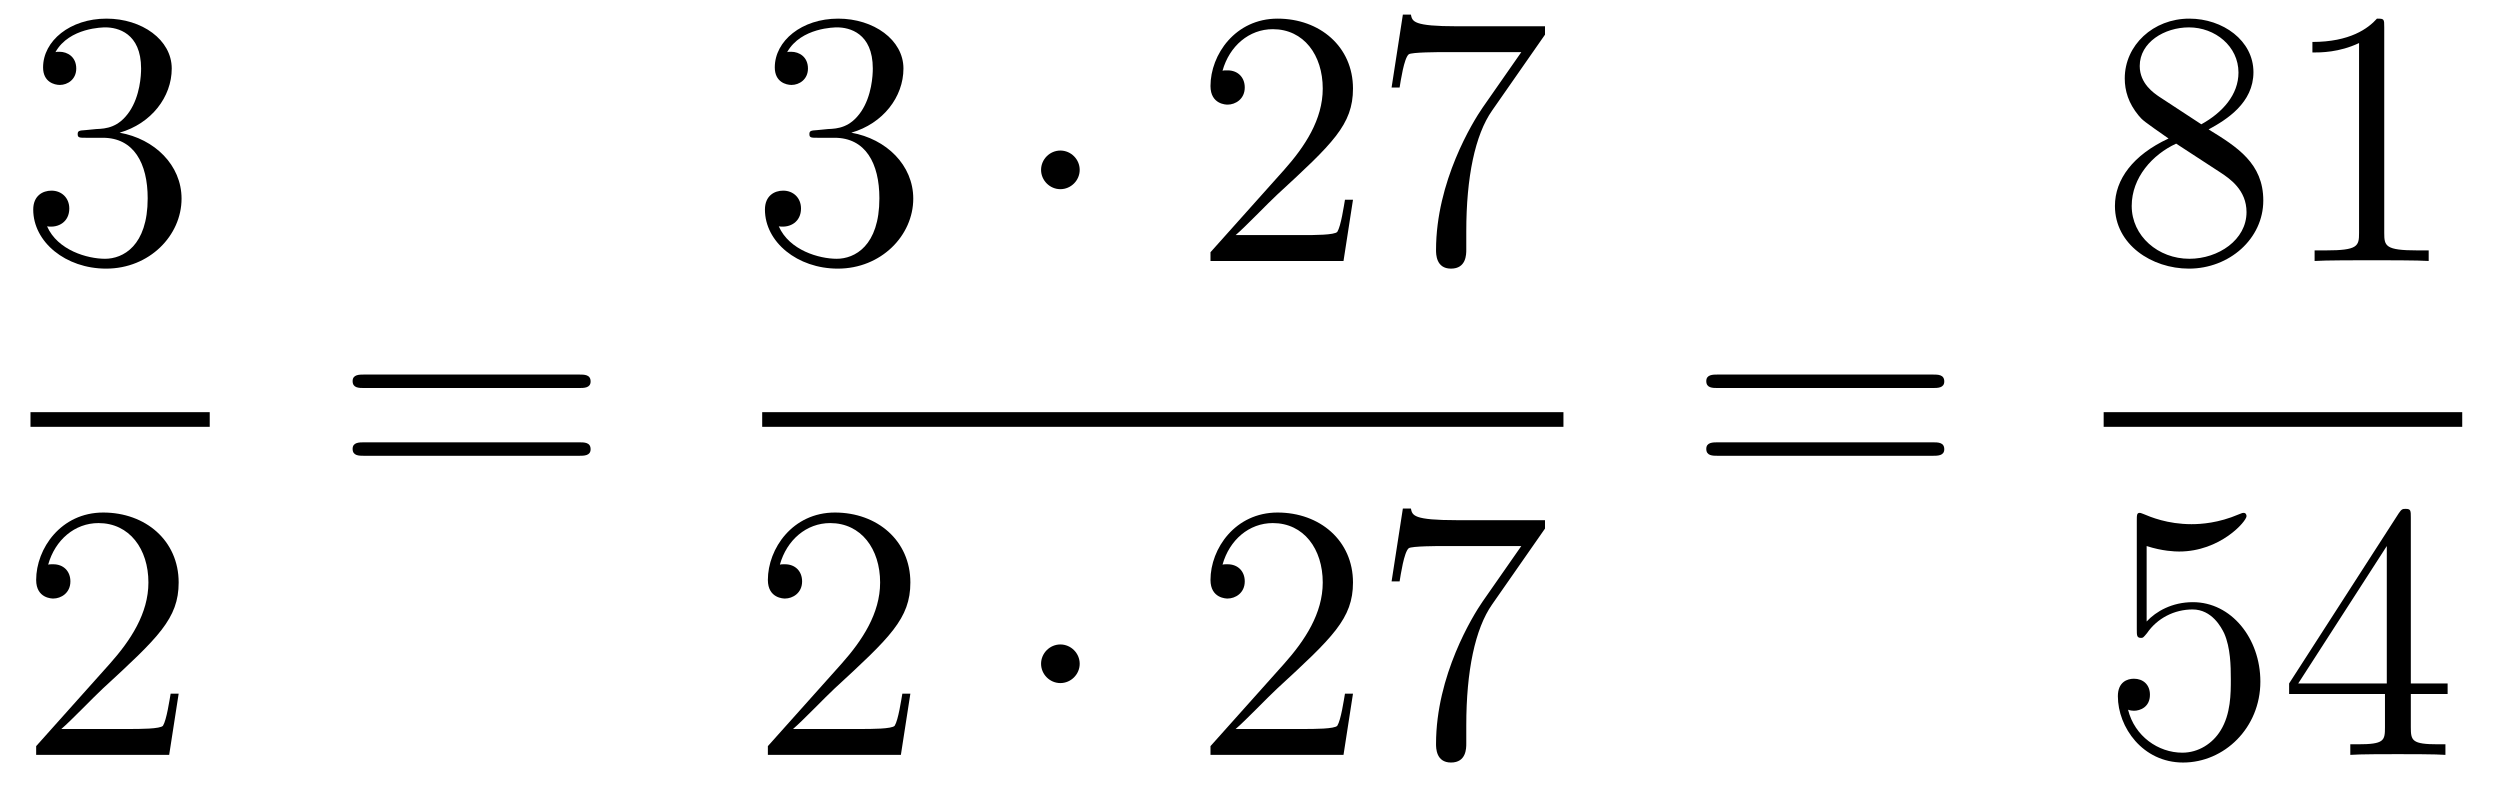 <?xml version='1.0'?>
<!-- This file was generated by dvisvgm 1.14.1 -->
<svg height='26pt' version='1.1' viewBox='0 -26 82 26' width='82pt' xmlns='http://www.w3.org/2000/svg' xmlns:xlink='http://www.w3.org/1999/xlink'>
<g id='page1'>
<g transform='matrix(1 0 0 1 -129 641)'>
<path d='M131.8 -662.732C131.596 -662.72 131.548 -662.707 131.548 -662.6C131.548 -662.481 131.608 -662.481 131.823 -662.481H132.373C133.389 -662.481 133.844 -661.644 133.844 -660.496C133.844 -658.93 133.031 -658.512 132.445 -658.512C131.871 -658.512 130.891 -658.787 130.544 -659.576C130.927 -659.516 131.273 -659.731 131.273 -660.161C131.273 -660.508 131.022 -660.747 130.688 -660.747C130.401 -660.747 130.09 -660.58 130.09 -660.126C130.09 -659.062 131.154 -658.189 132.481 -658.189C133.903 -658.189 134.955 -659.277 134.955 -660.484C134.955 -661.584 134.071 -662.445 132.923 -662.648C133.963 -662.947 134.633 -663.819 134.633 -664.752C134.633 -665.696 133.653 -666.389 132.493 -666.389C131.298 -666.389 130.413 -665.66 130.413 -664.788C130.413 -664.309 130.783 -664.214 130.963 -664.214C131.214 -664.214 131.501 -664.393 131.501 -664.752C131.501 -665.134 131.214 -665.302 130.951 -665.302C130.879 -665.302 130.855 -665.302 130.819 -665.29C131.273 -666.102 132.397 -666.102 132.457 -666.102C132.852 -666.102 133.628 -665.923 133.628 -664.752C133.628 -664.525 133.593 -663.855 133.246 -663.341C132.888 -662.815 132.481 -662.779 132.158 -662.767L131.8 -662.732Z' fill-rule='evenodd'/>
<path d='M130 -653H135.879V-653.481H130'/>
<path d='M134.86 -644.248H134.597C134.561 -644.045 134.465 -643.387 134.346 -643.196C134.262 -643.089 133.581 -643.089 133.222 -643.089H131.011C131.333 -643.364 132.063 -644.129 132.373 -644.416C134.19 -646.089 134.86 -646.711 134.86 -647.894C134.86 -649.269 133.772 -650.189 132.385 -650.189C130.999 -650.189 130.186 -649.006 130.186 -647.978C130.186 -647.368 130.712 -647.368 130.748 -647.368C130.999 -647.368 131.309 -647.547 131.309 -647.93C131.309 -648.265 131.082 -648.492 130.748 -648.492C130.64 -648.492 130.616 -648.492 130.58 -648.48C130.808 -649.293 131.453 -649.843 132.23 -649.843C133.246 -649.843 133.868 -648.994 133.868 -647.894C133.868 -646.878 133.282 -645.993 132.601 -645.228L130.186 -642.527V-642.24H134.549L134.86 -644.248Z' fill-rule='evenodd'/>
<path d='M147.989 -654.273C148.156 -654.273 148.372 -654.273 148.372 -654.488C148.372 -654.715 148.168 -654.715 147.989 -654.715H140.948C140.781 -654.715 140.566 -654.715 140.566 -654.5C140.566 -654.273 140.769 -654.273 140.948 -654.273H147.989ZM147.989 -652.05C148.156 -652.05 148.372 -652.05 148.372 -652.265C148.372 -652.492 148.168 -652.492 147.989 -652.492H140.948C140.781 -652.492 140.566 -652.492 140.566 -652.277C140.566 -652.05 140.769 -652.05 140.948 -652.05H147.989Z' fill-rule='evenodd'/>
<path d='M155.8 -662.732C155.596 -662.72 155.548 -662.707 155.548 -662.6C155.548 -662.481 155.608 -662.481 155.823 -662.481H156.373C157.389 -662.481 157.844 -661.644 157.844 -660.496C157.844 -658.93 157.031 -658.512 156.445 -658.512C155.871 -658.512 154.891 -658.787 154.544 -659.576C154.927 -659.516 155.273 -659.731 155.273 -660.161C155.273 -660.508 155.022 -660.747 154.688 -660.747C154.401 -660.747 154.09 -660.58 154.09 -660.126C154.09 -659.062 155.154 -658.189 156.481 -658.189C157.903 -658.189 158.955 -659.277 158.955 -660.484C158.955 -661.584 158.071 -662.445 156.923 -662.648C157.963 -662.947 158.633 -663.819 158.633 -664.752C158.633 -665.696 157.653 -666.389 156.493 -666.389C155.298 -666.389 154.413 -665.66 154.413 -664.788C154.413 -664.309 154.783 -664.214 154.963 -664.214C155.214 -664.214 155.501 -664.393 155.501 -664.752C155.501 -665.134 155.214 -665.302 154.951 -665.302C154.879 -665.302 154.855 -665.302 154.819 -665.29C155.273 -666.102 156.397 -666.102 156.457 -666.102C156.852 -666.102 157.628 -665.923 157.628 -664.752C157.628 -664.525 157.593 -663.855 157.246 -663.341C156.888 -662.815 156.481 -662.779 156.158 -662.767L155.8 -662.732Z' fill-rule='evenodd'/>
<path d='M164.414 -661.428C164.414 -661.775 164.127 -662.062 163.78 -662.062C163.434 -662.062 163.147 -661.775 163.147 -661.428C163.147 -661.082 163.434 -660.795 163.78 -660.795C164.127 -660.795 164.414 -661.082 164.414 -661.428Z' fill-rule='evenodd'/>
<path d='M173.378 -660.448H173.115C173.079 -660.245 172.984 -659.587 172.864 -659.396C172.78 -659.289 172.099 -659.289 171.741 -659.289H169.529C169.852 -659.564 170.581 -660.329 170.892 -660.616C172.709 -662.289 173.378 -662.911 173.378 -664.094C173.378 -665.469 172.29 -666.389 170.904 -666.389C169.517 -666.389 168.704 -665.206 168.704 -664.178C168.704 -663.568 169.23 -663.568 169.266 -663.568C169.517 -663.568 169.828 -663.747 169.828 -664.13C169.828 -664.465 169.6 -664.692 169.266 -664.692C169.158 -664.692 169.134 -664.692 169.099 -664.68C169.326 -665.493 169.971 -666.043 170.748 -666.043C171.764 -666.043 172.386 -665.194 172.386 -664.094C172.386 -663.078 171.8 -662.193 171.119 -661.428L168.704 -658.727V-658.44H173.067L173.378 -660.448ZM179.676 -665.863V-666.138H176.795C175.349 -666.138 175.325 -666.294 175.277 -666.521H175.014L174.644 -664.13H174.907C174.943 -664.345 175.05 -665.087 175.206 -665.218C175.301 -665.29 176.198 -665.29 176.365 -665.29H178.899L177.632 -663.473C177.309 -663.007 176.102 -661.046 176.102 -658.799C176.102 -658.667 176.102 -658.189 176.592 -658.189C177.094 -658.189 177.094 -658.655 177.094 -658.811V-659.408C177.094 -661.189 177.381 -662.576 177.943 -663.377L179.676 -665.863Z' fill-rule='evenodd'/>
<path d='M154 -653H180.281V-653.481H154'/>
<path d='M158.86 -644.248H158.597C158.561 -644.045 158.465 -643.387 158.346 -643.196C158.262 -643.089 157.581 -643.089 157.222 -643.089H155.011C155.333 -643.364 156.063 -644.129 156.373 -644.416C158.19 -646.089 158.86 -646.711 158.86 -647.894C158.86 -649.269 157.772 -650.189 156.385 -650.189C154.999 -650.189 154.186 -649.006 154.186 -647.978C154.186 -647.368 154.712 -647.368 154.748 -647.368C154.999 -647.368 155.309 -647.547 155.309 -647.93C155.309 -648.265 155.082 -648.492 154.748 -648.492C154.64 -648.492 154.616 -648.492 154.58 -648.48C154.808 -649.293 155.453 -649.843 156.23 -649.843C157.246 -649.843 157.868 -648.994 157.868 -647.894C157.868 -646.878 157.282 -645.993 156.601 -645.228L154.186 -642.527V-642.24H158.549L158.86 -644.248Z' fill-rule='evenodd'/>
<path d='M164.414 -645.228C164.414 -645.575 164.127 -645.862 163.78 -645.862C163.434 -645.862 163.147 -645.575 163.147 -645.228C163.147 -644.882 163.434 -644.595 163.78 -644.595C164.127 -644.595 164.414 -644.882 164.414 -645.228Z' fill-rule='evenodd'/>
<path d='M173.378 -644.248H173.115C173.079 -644.045 172.984 -643.387 172.864 -643.196C172.78 -643.089 172.099 -643.089 171.741 -643.089H169.529C169.852 -643.364 170.581 -644.129 170.892 -644.416C172.709 -646.089 173.378 -646.711 173.378 -647.894C173.378 -649.269 172.29 -650.189 170.904 -650.189C169.517 -650.189 168.704 -649.006 168.704 -647.978C168.704 -647.368 169.23 -647.368 169.266 -647.368C169.517 -647.368 169.828 -647.547 169.828 -647.93C169.828 -648.265 169.6 -648.492 169.266 -648.492C169.158 -648.492 169.134 -648.492 169.099 -648.48C169.326 -649.293 169.971 -649.843 170.748 -649.843C171.764 -649.843 172.386 -648.994 172.386 -647.894C172.386 -646.878 171.8 -645.993 171.119 -645.228L168.704 -642.527V-642.24H173.067L173.378 -644.248ZM179.676 -649.663V-649.938H176.795C175.349 -649.938 175.325 -650.094 175.277 -650.321H175.014L174.644 -647.93H174.907C174.943 -648.145 175.05 -648.887 175.206 -649.018C175.301 -649.09 176.198 -649.09 176.365 -649.09H178.899L177.632 -647.273C177.309 -646.807 176.102 -644.846 176.102 -642.599C176.102 -642.467 176.102 -641.989 176.592 -641.989C177.094 -641.989 177.094 -642.455 177.094 -642.611V-643.208C177.094 -644.989 177.381 -646.376 177.943 -647.177L179.676 -649.663Z' fill-rule='evenodd'/>
<path d='M192.389 -654.273C192.557 -654.273 192.772 -654.273 192.772 -654.488C192.772 -654.715 192.569 -654.715 192.389 -654.715H185.348C185.181 -654.715 184.966 -654.715 184.966 -654.5C184.966 -654.273 185.169 -654.273 185.348 -654.273H192.389ZM192.389 -652.05C192.557 -652.05 192.772 -652.05 192.772 -652.265C192.772 -652.492 192.569 -652.492 192.389 -652.492H185.348C185.181 -652.492 184.966 -652.492 184.966 -652.277C184.966 -652.05 185.169 -652.05 185.348 -652.05H192.389Z' fill-rule='evenodd'/>
<path d='M201.442 -662.755C202.04 -663.078 202.913 -663.628 202.913 -664.632C202.913 -665.672 201.908 -666.389 200.809 -666.389C199.625 -666.389 198.692 -665.517 198.692 -664.429C198.692 -664.023 198.812 -663.616 199.147 -663.21C199.279 -663.054 199.291 -663.042 200.128 -662.457C198.968 -661.919 198.37 -661.118 198.37 -660.245C198.37 -658.978 199.578 -658.189 200.797 -658.189C202.123 -658.189 203.236 -659.169 203.236 -660.424C203.236 -661.644 202.375 -662.182 201.442 -662.755ZM199.817 -663.831C199.661 -663.939 199.183 -664.25 199.183 -664.835C199.183 -665.613 199.996 -666.102 200.797 -666.102C201.658 -666.102 202.422 -665.481 202.422 -664.62C202.422 -663.891 201.896 -663.305 201.203 -662.923L199.817 -663.831ZM200.378 -662.289L201.826 -661.345C202.135 -661.142 202.686 -660.771 202.686 -660.042C202.686 -659.133 201.766 -658.512 200.809 -658.512C199.793 -658.512 198.92 -659.253 198.92 -660.245C198.92 -661.177 199.601 -661.931 200.378 -662.289ZM207.203 -666.102C207.203 -666.378 207.203 -666.389 206.964 -666.389C206.677 -666.067 206.078 -665.624 204.847 -665.624V-665.278C205.123 -665.278 205.721 -665.278 206.377 -665.588V-659.36C206.377 -658.93 206.342 -658.787 205.29 -658.787H204.919V-658.44C205.242 -658.464 206.402 -658.464 206.796 -658.464C207.191 -658.464 208.338 -658.464 208.661 -658.44V-658.787H208.29C207.239 -658.787 207.203 -658.93 207.203 -659.36V-666.102Z' fill-rule='evenodd'/>
<path d='M198 -653H209.761V-653.481H198'/>
<path d='M199.41 -649.09C199.924 -648.922 200.342 -648.91 200.474 -648.91C201.826 -648.91 202.686 -649.902 202.686 -650.07C202.686 -650.118 202.662 -650.178 202.59 -650.178C202.566 -650.178 202.542 -650.178 202.434 -650.13C201.766 -649.843 201.191 -649.807 200.881 -649.807C200.092 -649.807 199.53 -650.046 199.302 -650.142C199.219 -650.178 199.195 -650.178 199.183 -650.178C199.087 -650.178 199.087 -650.106 199.087 -649.914V-646.364C199.087 -646.149 199.087 -646.077 199.231 -646.077C199.291 -646.077 199.302 -646.089 199.422 -646.233C199.757 -646.723 200.318 -647.01 200.916 -647.01C201.55 -647.01 201.86 -646.424 201.956 -646.221C202.159 -645.754 202.171 -645.169 202.171 -644.714C202.171 -644.26 202.171 -643.579 201.836 -643.041C201.574 -642.611 201.108 -642.312 200.581 -642.312C199.793 -642.312 199.015 -642.85 198.8 -643.722C198.86 -643.698 198.932 -643.687 198.992 -643.687C199.195 -643.687 199.518 -643.806 199.518 -644.212C199.518 -644.547 199.291 -644.738 198.992 -644.738C198.776 -644.738 198.466 -644.631 198.466 -644.165C198.466 -643.148 199.279 -641.989 200.605 -641.989C201.956 -641.989 203.14 -643.125 203.14 -644.643C203.14 -646.065 202.183 -647.249 200.928 -647.249C200.246 -647.249 199.721 -646.95 199.41 -646.615V-649.09ZM208.075 -650.022C208.075 -650.249 208.075 -650.309 207.908 -650.309C207.812 -650.309 207.776 -650.309 207.68 -650.166L204.083 -644.583V-644.236H207.227V-643.148C207.227 -642.706 207.203 -642.587 206.33 -642.587H206.09V-642.24C206.366 -642.264 207.311 -642.264 207.644 -642.264C207.979 -642.264 208.936 -642.264 209.21 -642.24V-642.587H208.972C208.111 -642.587 208.075 -642.706 208.075 -643.148V-644.236H209.282V-644.583H208.075V-650.022ZM207.287 -649.09V-644.583H204.382L207.287 -649.09Z' fill-rule='evenodd'/>
</g>
</g>
</svg>

